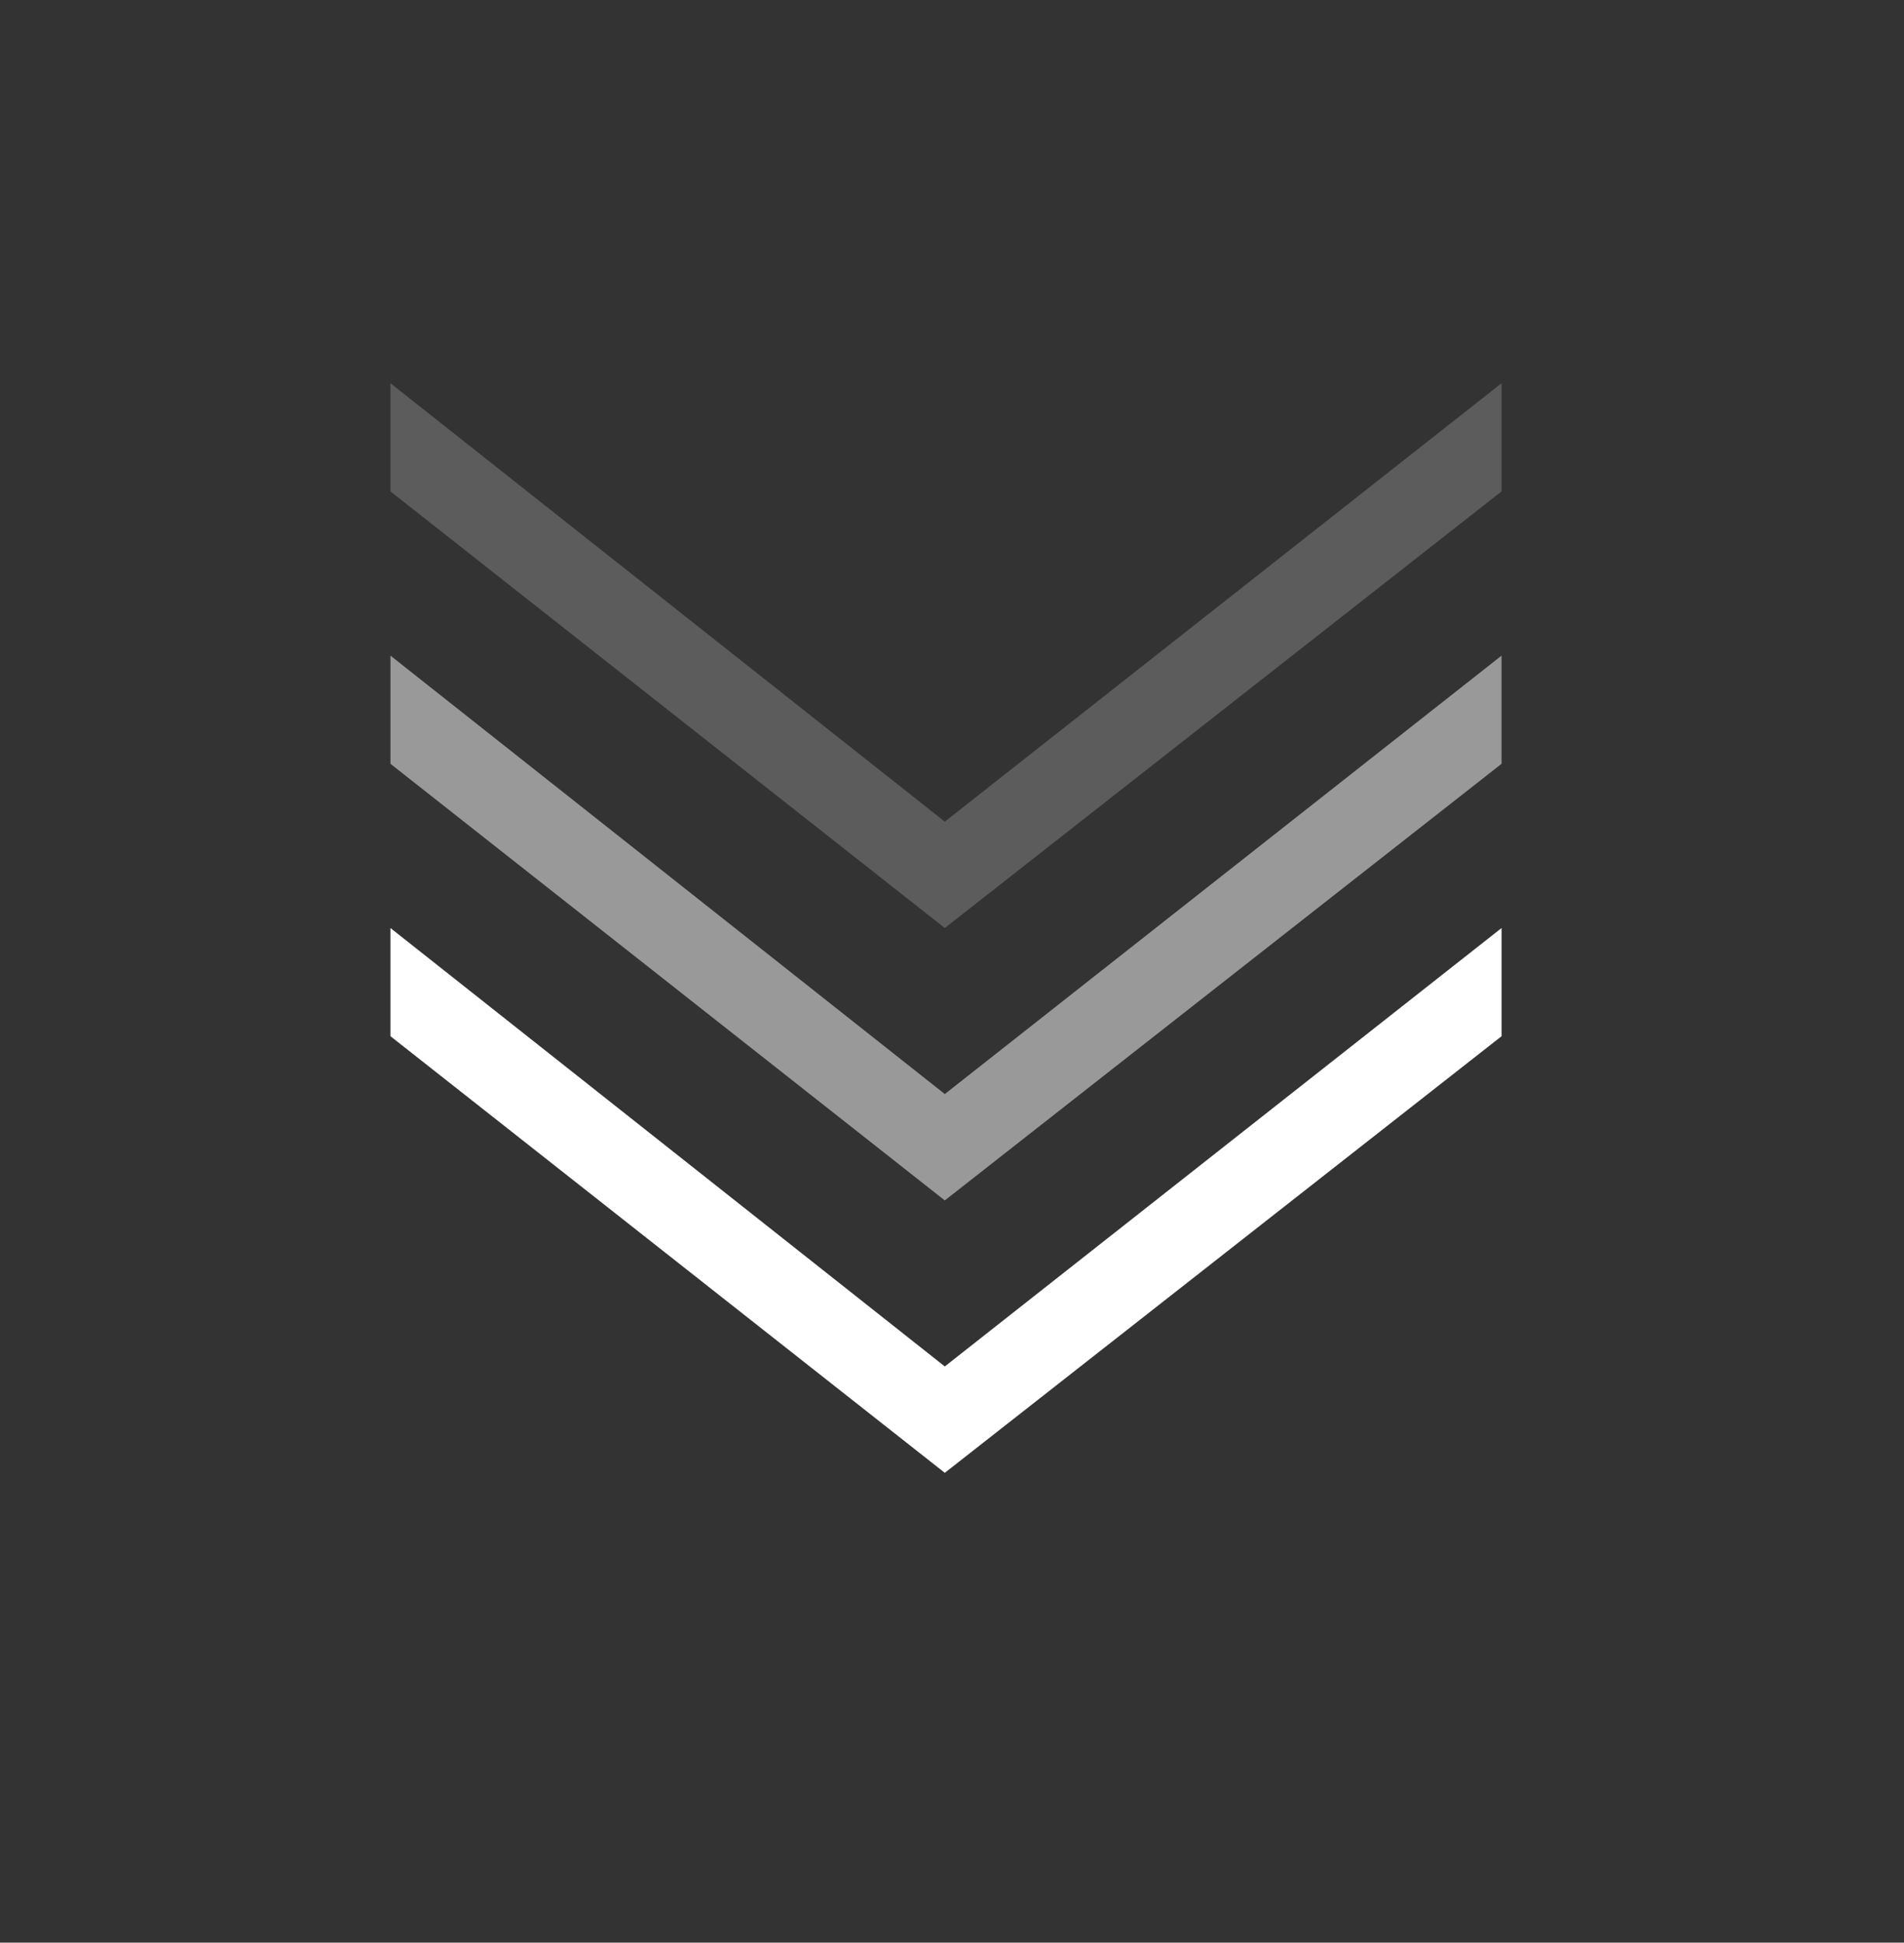 <svg xmlns="http://www.w3.org/2000/svg" width="101" height="103" viewBox="0 0 101 103"><rect x="0" y="0" width="101" height="103" fill="#333333" stroke="none"/><defs><style>.a{fill:rgba(255,255,255,0);}.b{fill:#fff;}.c{opacity:0.5;}.d{opacity:0.2;}</style></defs><g transform="translate(-561.998 -603.827)"><rect class="a" width="101" height="103" transform="translate(561.998 603.827)"/><g transform="translate(2)"><g transform="translate(580.71 681.918) rotate(-90)"><path class="b" d="M28.886,58.94H23.15L0,29.406,23.15,0h5.736L5.64,29.406Z" transform="translate(0 0)"/></g><g class="c" transform="translate(580.71 667.475) rotate(-90)"><path class="b" d="M28.886,58.94H23.15L0,29.406,23.15,0h5.736L5.64,29.406Z" transform="translate(0 0)"/></g><g class="d" transform="translate(580.71 653.032) rotate(-90)"><path class="b" d="M28.886,58.94H23.15L0,29.406,23.15,0h5.736L5.64,29.406Z" transform="translate(0 0)"/></g></g></g></svg>